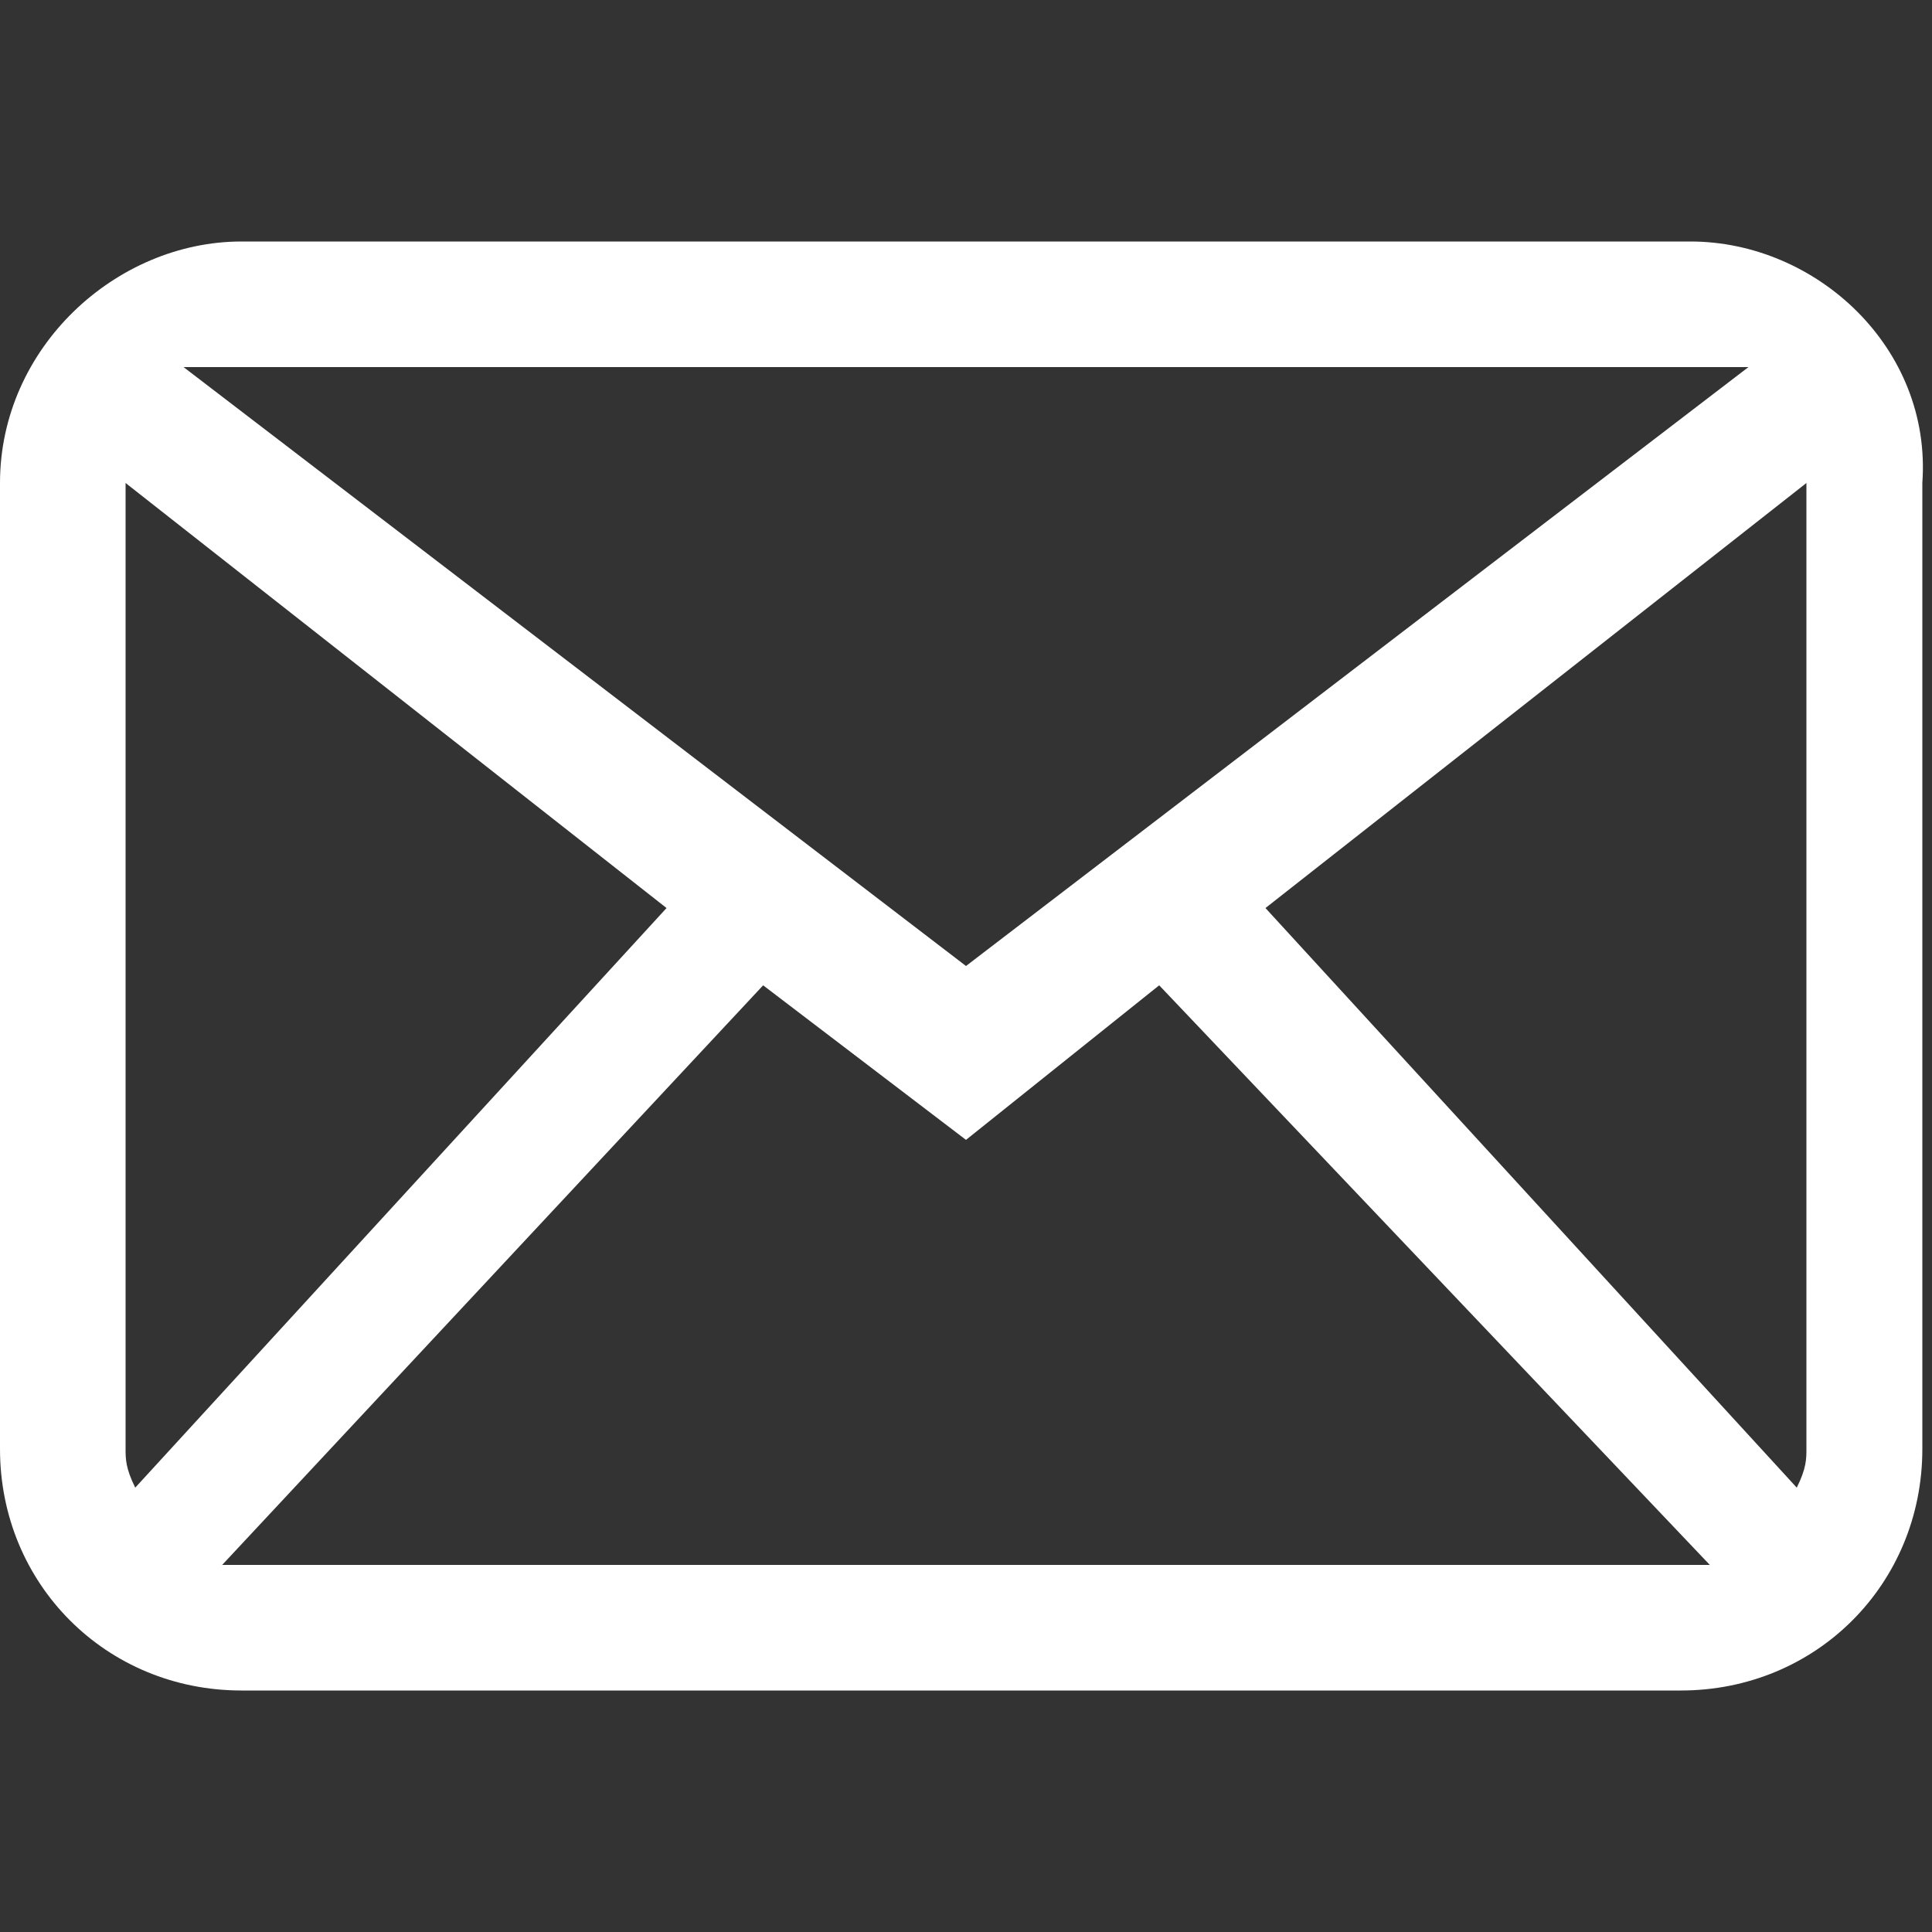 <svg xmlns="http://www.w3.org/2000/svg" xmlns:xlink="http://www.w3.org/1999/xlink" id="Home" x="0px" y="0px" viewBox="0 0 20 20" style="enable-background:new 0 0 20 20;" xml:space="preserve"><rect x="0" y="0" width="20" height="20" fill="#333333" stroke="none"/><style type="text/css">	.st0{fill:#FFFFFF;}</style><g id="_x37__18_">	<g>		<path class="st0" d="M17.5,2.5H2.5C1.2,2.5,0,3.6,0,5v10c0,1.4,1.1,2.5,2.5,2.5h14.9c1.4,0,2.5-1.1,2.5-2.5V5   C20,3.6,18.8,2.5,17.5,2.5z M18.1,3.8L10,10L1.9,3.8H18.1z M1.3,15V5l5.6,4.4l-5.5,6C1.3,15.2,1.3,15.1,1.3,15z M2.3,16.2l5.6-6   l2.1,1.6l2-1.6l5.7,6C17.7,16.2,2.3,16.2,2.3,16.2z M18.7,15c0,0.1,0,0.2-0.1,0.4l-5.5-6L18.7,5V15z"></path>	</g></g></svg>